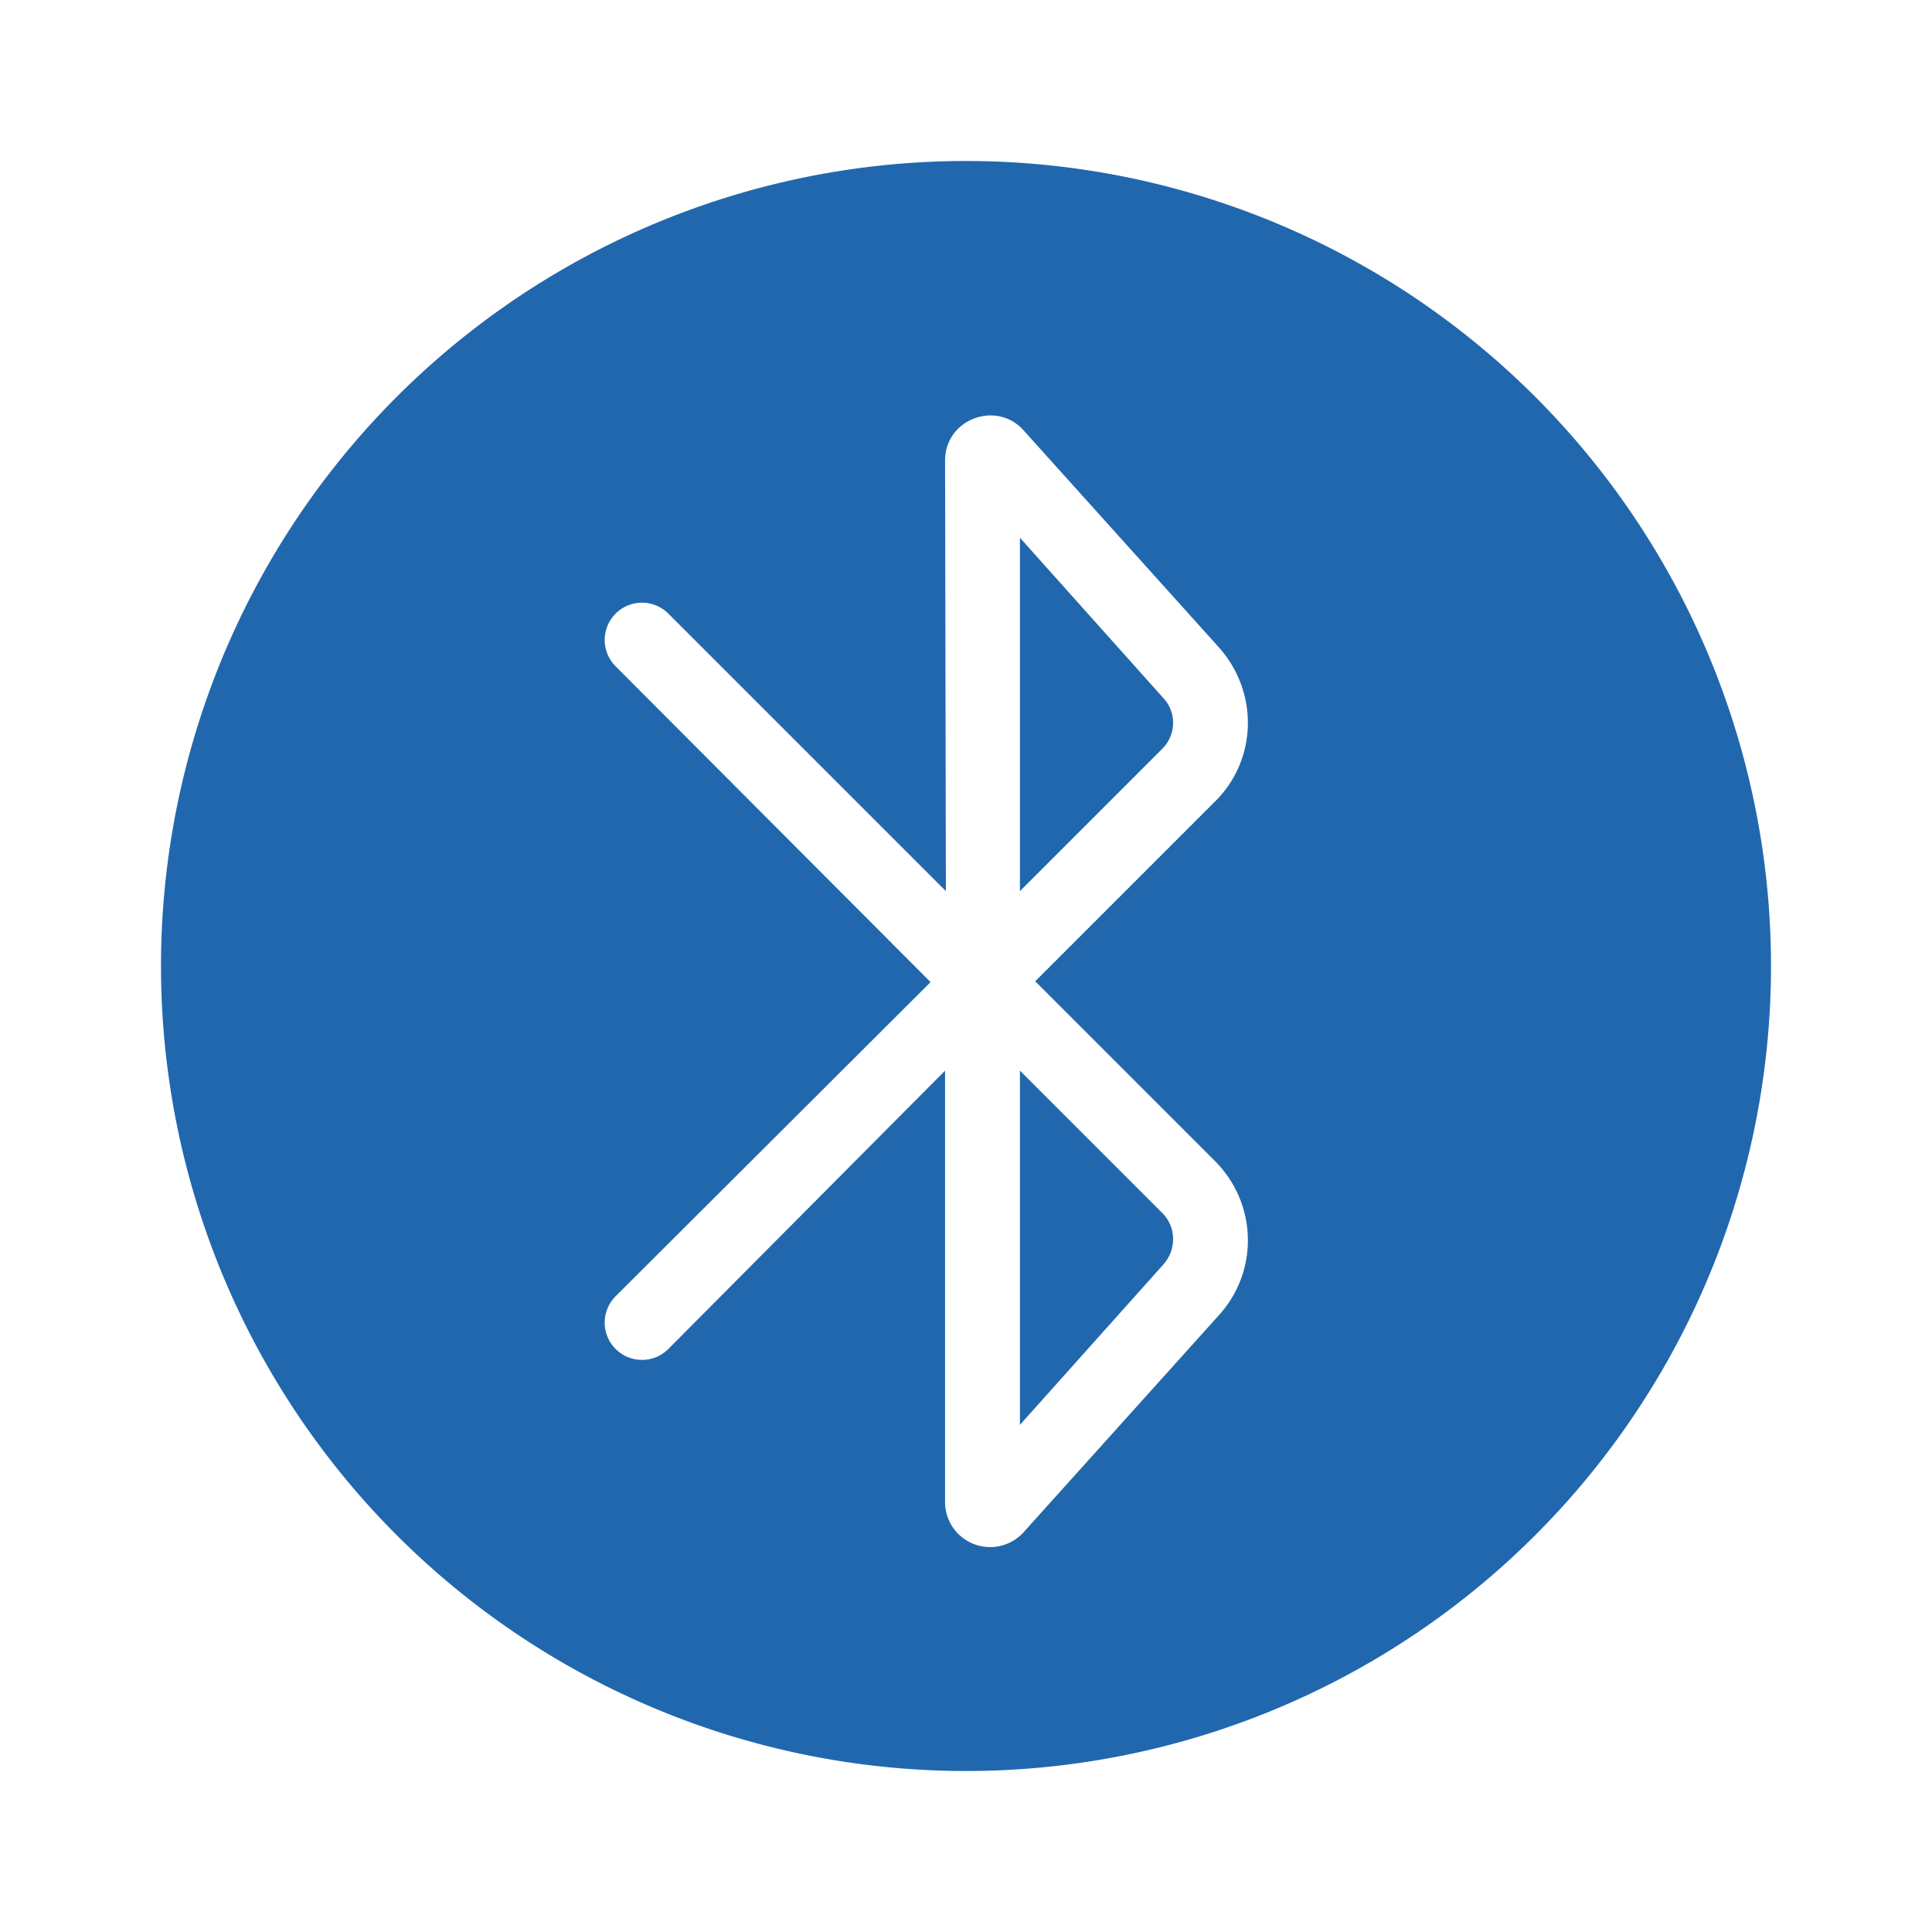 <svg xmlns="http://www.w3.org/2000/svg" width="24" height="24" fill="none"><path fill="#2167AE" d="M12 22a10 10 0 1 0 0-20 10 10 0 0 0 0 20m.67-10.93V6.68l1.78 1.99c.17.18.16.46-.01.63zm-.93-5.35c0-.51.63-.75.97-.38l2.43 2.7c.5.56.48 1.4-.05 1.92l-2.23 2.23 2.23 2.23c.53.53.55 1.37.05 1.92l-2.43 2.7a.56.56 0 0 1-.97-.37V13.3L8.3 16.76a.46.46 0 1 1-.65-.66l3.91-3.9-3.91-3.92a.46.46 0 0 1 .65-.66l3.45 3.45zm.93 11.98V13.3l1.77 1.77c.17.17.18.45.01.64z"/></svg>